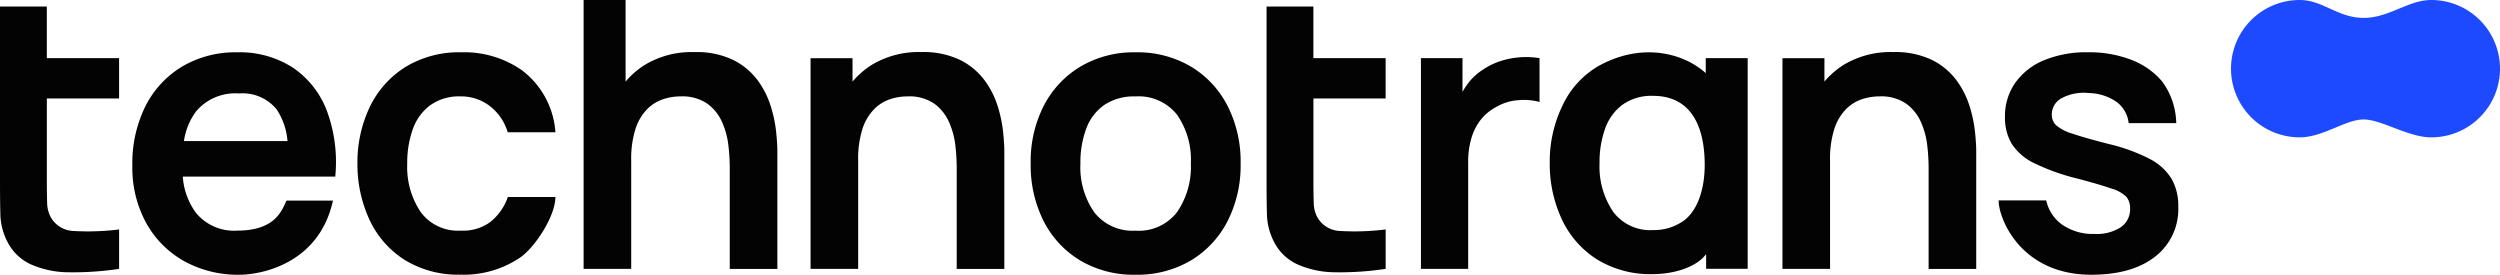 <svg xmlns="http://www.w3.org/2000/svg" xmlns:xlink="http://www.w3.org/1999/xlink" width="327.611" height="36" viewBox="0 0 327.611 36">
  <defs>
    <clipPath id="clip-path">
      <path id="Pfad_114" data-name="Pfad 114" d="M0-120.545H327.611v-36H0Z" transform="translate(0 156.545)" fill="none"/>
    </clipPath>
  </defs>
  <g id="technotrans-logo-neu" transform="translate(0 156.545)">
    <g id="Gruppe_164" data-name="Gruppe 164" transform="translate(0 -156.545)" clip-path="url(#clip-path)">
      <g id="Gruppe_152" data-name="Gruppe 152" transform="translate(203.087 6.857)">
        <path id="Pfad_102" data-name="Pfad 102" d="M-68.448-2.555V-.591c-2.822-2.57-8.3-4.138-14.076-.922a11.689,11.689,0,0,0-4.692,5.165,16.788,16.788,0,0,0-1.675,7.529,17.153,17.153,0,0,0,1.623,7.466,12.426,12.426,0,0,0,4.615,5.2,13.375,13.375,0,0,0,7.287,1.9c2.684,0,5.665-.869,6.967-2.623V25.05h5.446V-2.555ZM-71.49,18.851a6.7,6.7,0,0,1-3.873,1.125A6.06,6.06,0,0,1-80.6,17.548a10.584,10.584,0,0,1-1.764-6.367,12.906,12.906,0,0,1,.741-4.525,6.606,6.606,0,0,1,2.3-3.132A6.55,6.55,0,0,1-75.36,2.386c5.153,0,6.777,4.244,6.777,9.04,0,3.327-1.011,6.154-2.9,7.426" transform="translate(88.889 3.318)" fill="#030303"/>
      </g>
      <g id="Gruppe_153" data-name="Gruppe 153" transform="translate(0 0.858)">
        <path id="Pfad_103" data-name="Pfad 103" d="M-52.252-40.344v-5.287h-9.469v-6.761h-6.136v23.1q0,2.353.051,4.219a8.237,8.237,0,0,0,1,3.656,6.418,6.418,0,0,0,3.145,2.876,12.345,12.345,0,0,0,4.692.971,40.08,40.08,0,0,0,6.72-.448v-5.164a32.8,32.8,0,0,1-5.966.2,3.568,3.568,0,0,1-2.941-1.713,4.114,4.114,0,0,1-.524-2.046q-.039-1.252-.038-2.915V-40.344Z" transform="translate(67.857 52.392)" fill="#030303"/>
      </g>
      <g id="Gruppe_154" data-name="Gruppe 154" transform="translate(76.481)">
        <path id="Pfad_104" data-name="Pfad 104" d="M-84.457-57.663a17.294,17.294,0,0,0-.729-3.388,11.349,11.349,0,0,0-1.738-3.375,8.949,8.949,0,0,0-3.17-2.608,11.064,11.064,0,0,0-5.063-1.023,11.909,11.909,0,0,0-6.545,1.7,10.957,10.957,0,0,0-2.48,2.166V-74.884h-5.5v35.233h6.238v-14.19A12.883,12.883,0,0,1-102.879-58a6.608,6.608,0,0,1,1.5-2.557A5.3,5.3,0,0,1-99.3-61.87a7.309,7.309,0,0,1,2.326-.383,5.786,5.786,0,0,1,3.49.946,5.921,5.921,0,0,1,1.943,2.416,10.369,10.369,0,0,1,.831,3.056,25.984,25.984,0,0,1,.179,2.889v13.3h6.238V-55.068q0-1-.166-2.6" transform="translate(109.68 74.884)" fill="#030303"/>
      </g>
      <g id="Gruppe_155" data-name="Gruppe 155" transform="translate(106.221 6.827)">
        <path id="Pfad_105" data-name="Pfad 105" d="M-84.458-34.8a17.328,17.328,0,0,0-.729-3.388,11.366,11.366,0,0,0-1.739-3.375,8.942,8.942,0,0,0-3.17-2.608A11.062,11.062,0,0,0-95.158-45.2a11.908,11.908,0,0,0-6.545,1.7,10.951,10.951,0,0,0-2.48,2.167V-44.4h-5.5v27.613h6.239v-14.19a12.9,12.9,0,0,1,.563-4.155,6.611,6.611,0,0,1,1.5-2.557A5.3,5.3,0,0,1-99.3-39.01a7.314,7.314,0,0,1,2.327-.383,5.785,5.785,0,0,1,3.49.946,5.925,5.925,0,0,1,1.943,2.416,10.39,10.39,0,0,1,.831,3.056,26.027,26.027,0,0,1,.178,2.889v13.3h6.239V-32.208q0-1-.166-2.6" transform="translate(109.681 45.197)" fill="#030303"/>
      </g>
      <g id="Gruppe_156" data-name="Gruppe 156" transform="translate(135.067 6.852)">
        <path id="Pfad_106" data-name="Pfad 106" d="M-86.386-23.5a12.8,12.8,0,0,0-4.807-5.152,13.783,13.783,0,0,0-7.261-1.867,13.729,13.729,0,0,0-7.159,1.841,12.814,12.814,0,0,0-4.832,5.114,16,16,0,0,0-1.739,7.619,16.2,16.2,0,0,0,1.7,7.556,12.711,12.711,0,0,0,4.794,5.152,13.738,13.738,0,0,0,7.236,1.866,13.806,13.806,0,0,0,7.235-1.854A12.8,12.8,0,0,0-86.4-8.366a16.065,16.065,0,0,0,1.726-7.581A16.109,16.109,0,0,0-86.386-23.5m-6.6,13.9a6.323,6.323,0,0,1-5.471,2.454,6.357,6.357,0,0,1-5.382-2.39,10.282,10.282,0,0,1-1.828-6.405,12.66,12.66,0,0,1,.767-4.589,6.525,6.525,0,0,1,2.365-3.094,6.98,6.98,0,0,1,4.078-1.112,6.406,6.406,0,0,1,5.446,2.391,10.334,10.334,0,0,1,1.816,6.4A10.5,10.5,0,0,1-92.985-9.6" transform="translate(112.184 30.521)" fill="#030303"/>
      </g>
      <g id="Gruppe_157" data-name="Gruppe 157" transform="translate(165.976 0.858)">
        <path id="Pfad_107" data-name="Pfad 107" d="M-52.252-40.344v-5.287h-9.469v-6.761h-6.136v23.1q0,2.353.051,4.219a8.236,8.236,0,0,0,1,3.656,6.42,6.42,0,0,0,3.145,2.876,12.347,12.347,0,0,0,4.692.971,40.078,40.078,0,0,0,6.72-.448v-5.164a32.8,32.8,0,0,1-5.966.2,3.567,3.567,0,0,1-2.94-1.713,4.113,4.113,0,0,1-.524-2.045q-.038-1.253-.038-2.915V-40.344Z" transform="translate(67.857 52.392)" fill="#030303"/>
      </g>
      <g id="Gruppe_158" data-name="Gruppe 158" transform="translate(17.344 6.853)">
        <path id="Pfad_108" data-name="Pfad 108" d="M-78.935-54.537h3.017a19.365,19.365,0,0,0-1.1-8.617,11.9,11.9,0,0,0-4.462-5.663,12.84,12.84,0,0,0-7.3-2.007,13.732,13.732,0,0,0-7.159,1.841,12.712,12.712,0,0,0-4.832,5.178,16.79,16.79,0,0,0-1.739,7.862,15.1,15.1,0,0,0,1.777,7.415,12.84,12.84,0,0,0,4.947,5.037,14.56,14.56,0,0,0,7.364,1.815c2.659,0,10.386-1.363,12.2-9.716H-82.31c-.6,1.278-1.449,3.938-6.469,3.938a6.469,6.469,0,0,1-5.369-2.3,8.993,8.993,0,0,1-1.75-4.781h16.963ZM-95.75-59.191a8.631,8.631,0,0,1,1.6-3.9,6.718,6.718,0,0,1,5.625-2.339,5.745,5.745,0,0,1,4.909,2.071,8.673,8.673,0,0,1,1.436,4.167Z" transform="translate(102.509 70.824)" fill="#030303"/>
      </g>
      <g id="Gruppe_159" data-name="Gruppe 159" transform="translate(46.848 6.853)">
        <path id="Pfad_109" data-name="Pfad 109" d="M-58.261-74.484a6.073,6.073,0,0,1-3.874,1.125,6.06,6.06,0,0,1-5.241-2.429,10.584,10.584,0,0,1-1.765-6.367A12.906,12.906,0,0,1-68.4-86.68a6.6,6.6,0,0,1,2.3-3.132,6.549,6.549,0,0,1,3.963-1.138,6.164,6.164,0,0,1,3.784,1.24,6.762,6.762,0,0,1,2.378,3.464h6.252A11.128,11.128,0,0,0-54.1-94.364a13.2,13.2,0,0,0-7.964-2.365,13.5,13.5,0,0,0-7.235,1.88,12.553,12.553,0,0,0-4.692,5.165,16.788,16.788,0,0,0-1.675,7.529,17.152,17.152,0,0,0,1.623,7.466,12.422,12.422,0,0,0,4.616,5.2,13.374,13.374,0,0,0,7.287,1.9,13.193,13.193,0,0,0,7.824-2.262c2.027-1.436,4.59-5.482,4.59-7.914H-55.96a7.1,7.1,0,0,1-2.3,3.274" transform="translate(75.66 96.728)" fill="#030303"/>
      </g>
      <g id="Gruppe_160" data-name="Gruppe 160" transform="translate(233.584 6.827)">
        <path id="Pfad_110" data-name="Pfad 110" d="M-84.457-34.8a17.342,17.342,0,0,0-.729-3.388,11.367,11.367,0,0,0-1.738-3.375A8.952,8.952,0,0,0-90.1-44.174,11.063,11.063,0,0,0-95.158-45.2a11.909,11.909,0,0,0-6.546,1.7,10.945,10.945,0,0,0-2.479,2.165V-44.4h-5.5v27.613h6.238v-14.19a12.9,12.9,0,0,1,.562-4.155,6.608,6.608,0,0,1,1.5-2.557A5.308,5.308,0,0,1-99.3-39.01a7.314,7.314,0,0,1,2.327-.384,5.785,5.785,0,0,1,3.49.947,5.913,5.913,0,0,1,1.943,2.416,10.341,10.341,0,0,1,.831,3.056,25.984,25.984,0,0,1,.179,2.889v13.3h6.239V-32.208q0-1-.166-2.6" transform="translate(109.68 45.197)" fill="#030303"/>
      </g>
      <g id="Gruppe_161" data-name="Gruppe 161" transform="translate(186.203 7.478)">
        <path id="Pfad_111" data-name="Pfad 111" d="M-43.579-.091a10.735,10.735,0,0,0-2.544.486,8.816,8.816,0,0,0-2.263,1.087,7.453,7.453,0,0,0-2.058,1.88,9.587,9.587,0,0,0-.7,1.085V.023H-56.59V27.636H-50.4V13.6a10.907,10.907,0,0,1,.383-2.953A7.341,7.341,0,0,1-48.833,8.2a6.3,6.3,0,0,1,2.084-1.764,6.515,6.515,0,0,1,2.876-.9,7.863,7.863,0,0,1,2.825.23V.023a10.854,10.854,0,0,0-2.531-.115" transform="translate(56.593 0.119)" fill="#030303"/>
      </g>
      <g id="Gruppe_162" data-name="Gruppe 162" transform="translate(261.901 6.853)">
        <path id="Pfad_112" data-name="Pfad 112" d="M-75.886-55.479a7.207,7.207,0,0,0-2.864-2.6,23.088,23.088,0,0,0-5.28-1.931q-3.221-.818-4.845-1.38a5.744,5.744,0,0,1-2.161-1.125,1.894,1.894,0,0,1-.537-1.356,2.421,2.421,0,0,1,1.33-2.186,6.144,6.144,0,0,1,3.5-.652A6.587,6.587,0,0,1-83.1-65.554a3.975,3.975,0,0,1,1.6,2.787h6.235A9.543,9.543,0,0,0-77.1-68.213a9.918,9.918,0,0,0-4.027-2.838,15.306,15.306,0,0,0-5.715-1,14.52,14.52,0,0,0-5.727,1.036,8.648,8.648,0,0,0-3.784,2.953,7.6,7.6,0,0,0-1.356,4.5,6.613,6.613,0,0,0,.9,3.528,7.222,7.222,0,0,0,2.94,2.519,27.67,27.67,0,0,0,5.523,1.982q3.119.819,4.628,1.355a4.435,4.435,0,0,1,1.956,1.112,2.411,2.411,0,0,1,.448,1.522,2.826,2.826,0,0,1-1.214,2.416,5.776,5.776,0,0,1-3.439.882,7.084,7.084,0,0,1-4.193-1.176,5.311,5.311,0,0,1-2.148-3.221h-6.235c0,2.408,2.91,9.744,12.142,9.744q5.343,0,8.374-2.377A7.863,7.863,0,0,0-75-51.824a7.127,7.127,0,0,0-.882-3.656" transform="translate(98.549 72.048)" fill="#030303"/>
      </g>
      <g id="Gruppe_163" data-name="Gruppe 163" transform="translate(292.361)">
        <path id="Pfad_113" data-name="Pfad 113" d="M-30.136,0c3.052,0,5,2.344,8.375,2.344S-15.938,0-12.886,0a9,9,0,0,1,9,9,9,9,0,0,1-9,9c-3.052,0-6.5-2.344-8.875-2.344S-27.084,18-30.136,18a9,9,0,0,1-9-9,9,9,0,0,1,9-9" transform="translate(39.136)" fill="#1e4aff"/>
      </g>
    </g>
  </g>
</svg>
